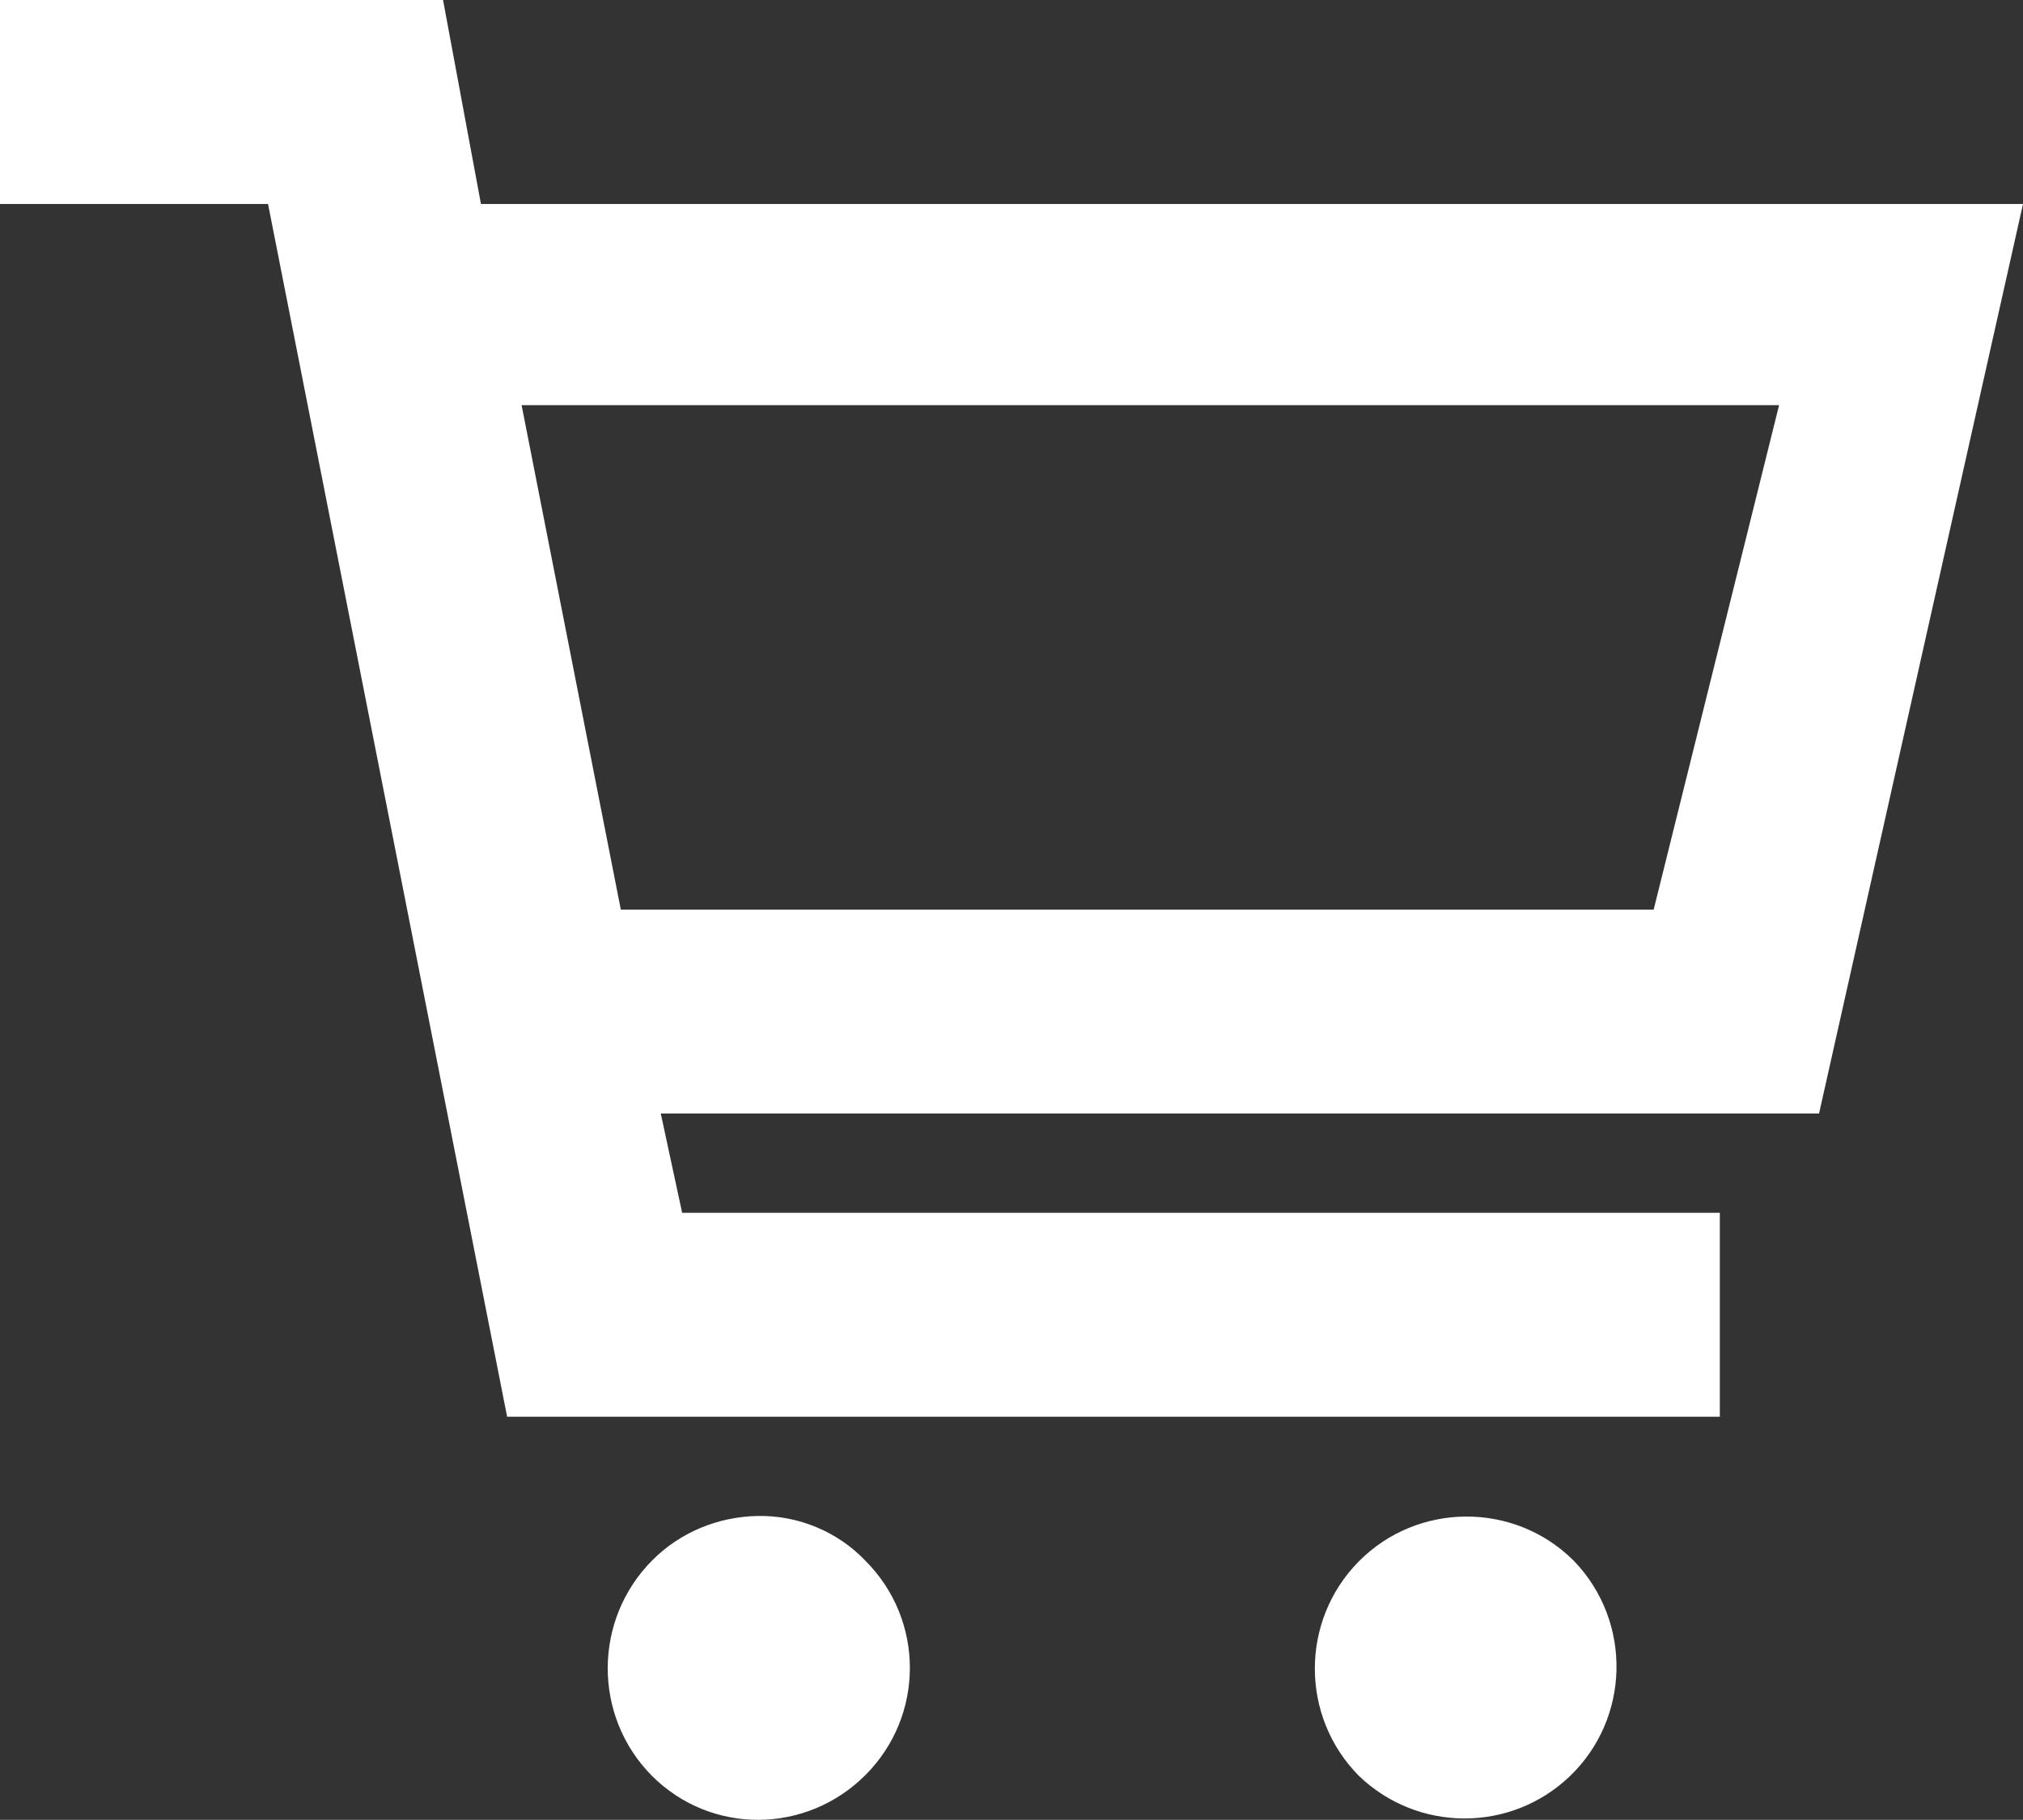 <?xml version="1.0" encoding="utf-8"?>
<!-- Generator: Adobe Illustrator 23.1.1, SVG Export Plug-In . SVG Version: 6.00 Build 0)  -->
<svg version="1.1" id="Layer_1" xmlns="http://www.w3.org/2000/svg" xmlns:xlink="http://www.w3.org/1999/xlink" x="0px" y="0px"
	 viewBox="0 0 29.36 26.41" style="enable-background:new 0 0 29.36 26.41;" xml:space="preserve">
<rect x="0" y="0" width="29.36" height="26.41" fill="#333333" stroke="none"/>
<style type="text/css">
	.st0{fill:#FFFFFF;}
</style>
<path id="Intersection_129" class="st0" d="M19.72,25.77c-0.85-0.86-0.85-2.25,0-3.11c0.85-0.86,2.25-0.87,3.11-0.02
	c0.01,0.01,0.01,0.01,0.02,0.02c0.84,0.88,0.81,2.28-0.07,3.12C21.92,26.6,20.57,26.59,19.72,25.77z M9.46,25.77
	c-0.86-0.87-0.85-2.27,0.01-3.13c0.41-0.41,0.96-0.63,1.53-0.64c0.59-0.01,1.16,0.23,1.56,0.65c0.86,0.86,0.86,2.25,0,3.11
	S10.32,26.63,9.46,25.77L9.46,25.77L9.46,25.77z M7.36,20.56L3.89,2.96H0V0h6.43l0.55,2.96h22.38l-2.96,13.2H9.59L9.9,17.6h15.06
	v2.96L7.36,20.56z M9.01,13.2H24l1.82-7.32H7.57L9.01,13.2z"/>
</svg>
